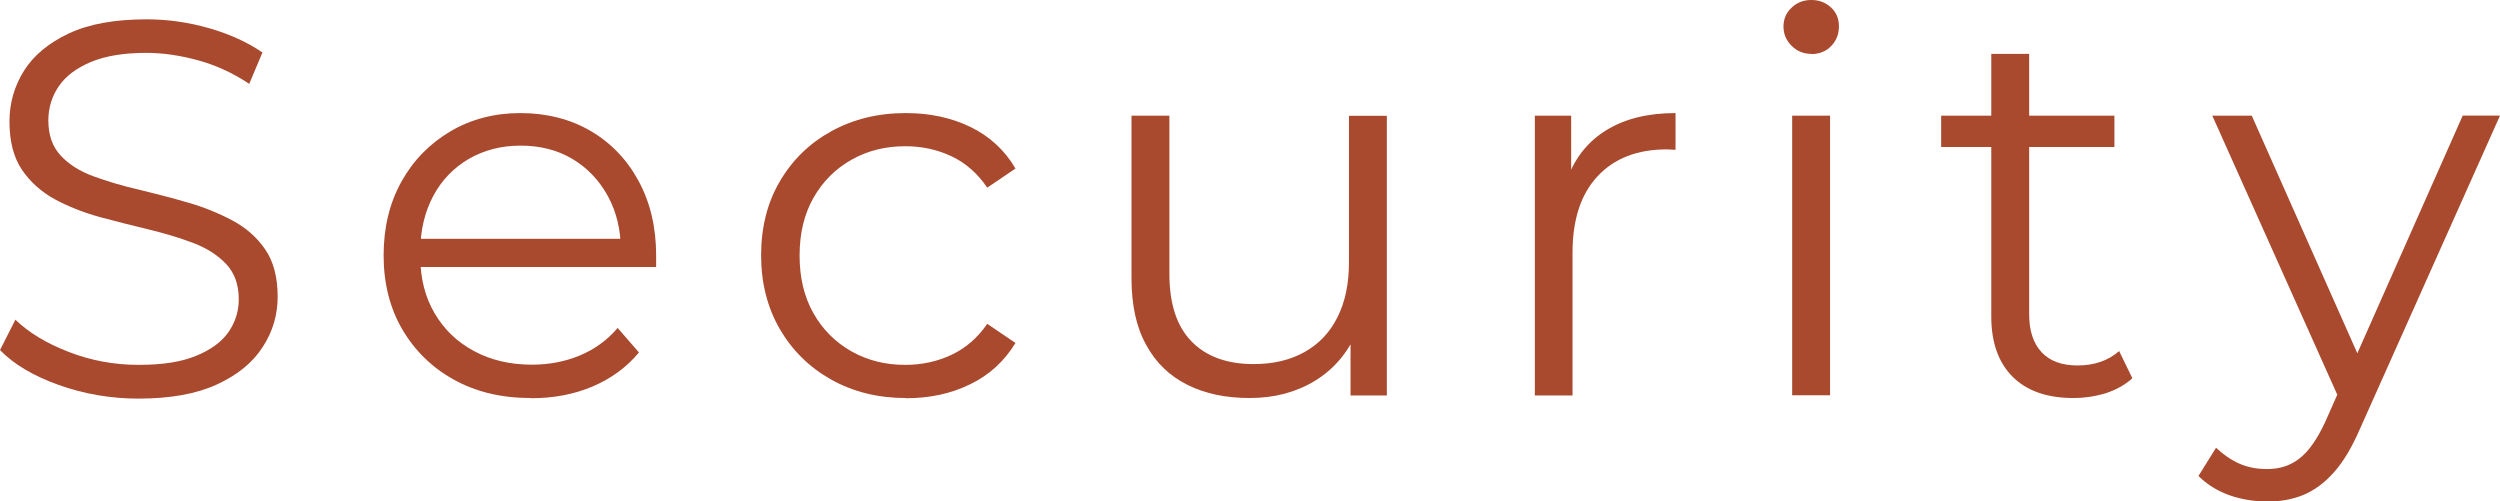 <?xml version="1.0" encoding="UTF-8"?>
<svg id="_レイヤー_1" data-name=" レイヤー 1" xmlns="http://www.w3.org/2000/svg" viewBox="0 0 126.69 25.41">
  <defs>
    <style>
      .cls-1 {
        fill: #a9492e;
        stroke-width: 0px;
      }
    </style>
  </defs>
  <path class="cls-1" d="M7.02,20.2c-1.4,0-2.75-.23-4.04-.69-1.29-.46-2.28-1.05-2.98-1.77l.78-1.54c.67.65,1.56,1.19,2.69,1.63,1.13.44,2.31.66,3.55.66s2.16-.15,2.9-.45,1.3-.7,1.65-1.2.53-1.06.53-1.67c0-.74-.21-1.33-.63-1.78s-.98-.81-1.66-1.07c-.68-.26-1.44-.49-2.27-.69-.83-.2-1.66-.41-2.48-.63-.83-.23-1.59-.53-2.28-.9-.69-.38-1.25-.88-1.67-1.5s-.63-1.44-.63-2.44c0-.94.25-1.8.74-2.58.49-.78,1.26-1.41,2.28-1.89,1.03-.48,2.34-.71,3.94-.71,1.06,0,2.11.15,3.16.45,1.04.3,1.94.71,2.7,1.23l-.67,1.59c-.81-.54-1.67-.94-2.58-1.19s-1.79-.38-2.63-.38c-1.13,0-2.07.15-2.81.46-.74.31-1.28.72-1.63,1.23-.35.51-.53,1.09-.53,1.74,0,.74.21,1.33.63,1.78.42.45.98.8,1.67,1.05s1.45.48,2.28.67c.83.2,1.65.41,2.47.65.82.23,1.57.54,2.27.91s1.25.86,1.67,1.47c.42.61.63,1.41.63,2.4,0,.92-.25,1.77-.76,2.55-.5.78-1.27,1.41-2.31,1.89-1.04.48-2.36.72-3.98.72Z"/>
  <path class="cls-1" d="M26.89,20.17c-1.48,0-2.77-.31-3.89-.93s-1.99-1.48-2.62-2.56-.94-2.34-.94-3.74.3-2.65.9-3.73,1.43-1.93,2.48-2.55c1.05-.62,2.24-.93,3.55-.93s2.52.3,3.55.9c1.03.6,1.85,1.45,2.44,2.54.59,1.09.89,2.34.89,3.77,0,.09,0,.18,0,.28,0,.1,0,.2,0,.31h-12.34v-1.43h11.31l-.76.57c0-1.03-.22-1.94-.66-2.74-.44-.8-1.04-1.43-1.8-1.88s-1.63-.67-2.62-.67-1.85.23-2.62.67c-.77.45-1.38,1.08-1.81,1.89s-.65,1.74-.65,2.78v.3c0,1.08.24,2.03.72,2.85.48.82,1.14,1.46,2,1.92.85.46,1.83.69,2.93.69.86,0,1.67-.15,2.42-.46s1.39-.77,1.93-1.4l1.08,1.24c-.63.76-1.42,1.33-2.36,1.73-.95.4-1.98.59-3.12.59h0Z"/>
  <path class="cls-1" d="M45.9,20.17c-1.4,0-2.66-.31-3.77-.93s-1.98-1.48-2.61-2.56c-.63-1.09-.95-2.34-.95-3.74s.31-2.67.95-3.75c.63-1.08,1.5-1.93,2.61-2.54s2.36-.92,3.77-.92c1.21,0,2.3.23,3.27.7s1.74,1.17,2.29,2.11l-1.43.97c-.49-.72-1.09-1.25-1.81-1.59s-1.5-.51-2.35-.51c-1.01,0-1.92.23-2.73.69-.81.46-1.45,1.1-1.92,1.93-.47.83-.7,1.8-.7,2.92s.23,2.09.7,2.92c.47.83,1.11,1.47,1.92,1.93.81.46,1.72.69,2.73.69.85,0,1.63-.17,2.35-.51.72-.34,1.32-.86,1.81-1.57l1.43.97c-.56.92-1.32,1.62-2.29,2.09-.97.48-2.06.71-3.27.71h0Z"/>
  <path class="cls-1" d="M63.33,20.17c-1.21,0-2.26-.22-3.16-.67s-1.6-1.12-2.09-2.03c-.5-.9-.74-2.02-.74-3.38V5.86h1.92v8.02c0,1.51.37,2.65,1.12,3.42s1.8,1.15,3.15,1.15c.99,0,1.85-.2,2.58-.61s1.29-1,1.67-1.77c.39-.77.58-1.7.58-2.78v-7.42h1.92v14.17h-1.84v-3.89l.3.7c-.45,1.04-1.15,1.86-2.09,2.44-.95.58-2.05.88-3.31.88h-.01Z"/>
  <path class="cls-1" d="M77.78,20.03V5.86h1.84v3.86l-.19-.67c.4-1.08,1.06-1.9,2-2.47s2.1-.85,3.48-.85v1.86c-.07,0-.14,0-.22-.01-.07,0-.14-.01-.22-.01-1.49,0-2.66.45-3.51,1.36s-1.27,2.2-1.27,3.87v7.24h-1.92.01Z"/>
  <path class="cls-1" d="M91.79,2.73c-.4,0-.73-.14-1-.41s-.41-.59-.41-.97.13-.7.41-.96C91.06.13,91.39,0,91.79,0s.73.13,1,.38.4.57.4.95c0,.4-.13.73-.39,1s-.6.41-1.01.41h0ZM90.82,20.03V5.86h1.92v14.17h-1.92Z"/>
  <path class="cls-1" d="M98.37,7.45v-1.59h8.78v1.59h-8.78ZM105.07,20.17c-1.33,0-2.36-.36-3.08-1.08s-1.08-1.74-1.08-3.05V2.73h1.92v13.2c0,.83.21,1.47.63,1.92s1.03.67,1.82.67c.85,0,1.55-.24,2.11-.73l.67,1.38c-.38.34-.83.59-1.36.76-.53.16-1.08.24-1.63.24Z"/>
  <path class="cls-1" d="M114.86,25.41c-.67,0-1.3-.11-1.9-.32-.6-.22-1.12-.54-1.55-.97l.89-1.43c.36.34.75.61,1.17.8.42.19.89.28,1.42.28.63,0,1.17-.17,1.63-.53.46-.35.9-.97,1.31-1.85l.92-2.08.22-.3,5.83-13.15h1.89l-7.1,15.88c-.4.92-.83,1.65-1.31,2.19-.48.54-1,.92-1.55,1.15-.56.23-1.18.34-1.86.34h0ZM118.64,20.44l-6.53-14.58h2l5.78,13.01-1.24,1.57h-.01Z"/>
</svg>